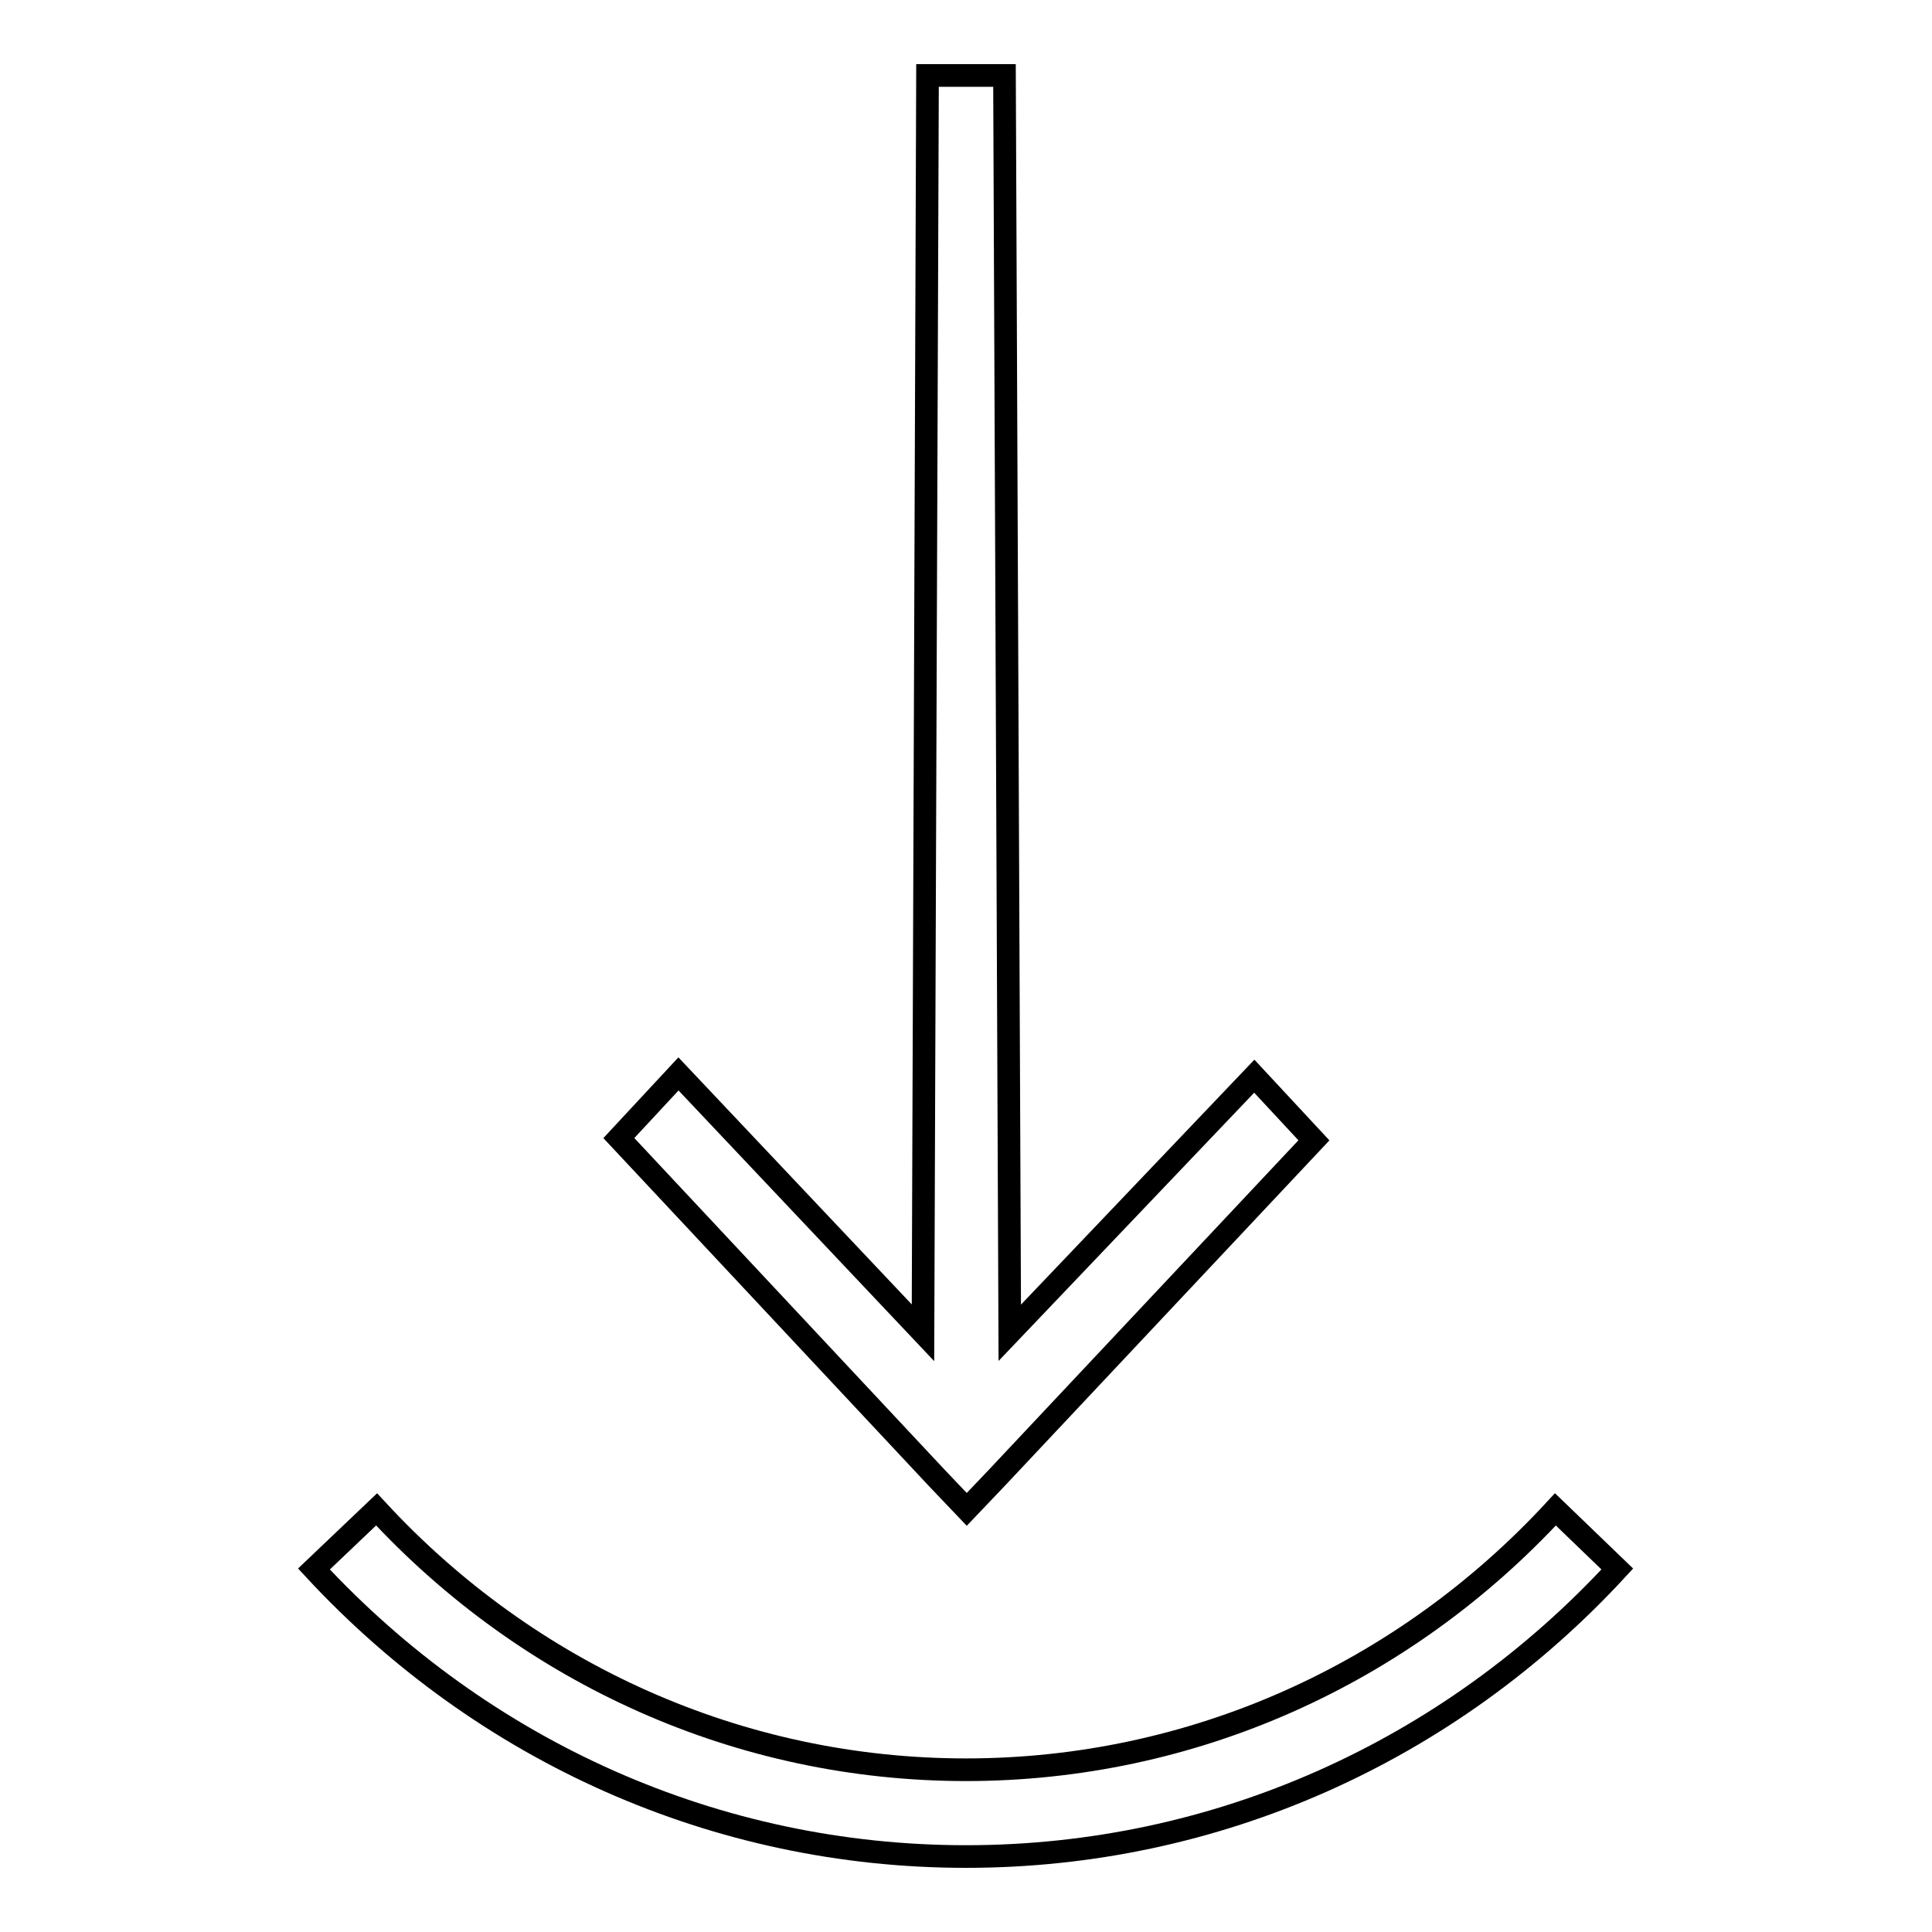 <?xml version="1.0" encoding="utf-8"?>
<!-- Svg Vector Icons : http://www.onlinewebfonts.com/icon -->
<!DOCTYPE svg PUBLIC "-//W3C//DTD SVG 1.1//EN" "http://www.w3.org/Graphics/SVG/1.1/DTD/svg11.dtd">
<svg version="1.1" xmlns="http://www.w3.org/2000/svg" xmlns:xlink="http://www.w3.org/1999/xlink" x="0px" y="0px" viewBox="0 0 256 256" enable-background="new 0 0 256 256" xml:space="preserve">
<g><g><path stroke-width="3" fill-opacity="0" stroke="#000000"  d="M206.1,200c-20.2,21.9-48.2,34.5-78.1,34.5c-29.9,0-57.9-12.6-78.1-34.5l-8.3,7.9C64,232.1,94.9,246,128,246c33.1,0,64-13.9,86.3-38.1L206.1,200L206.1,200z"/><path stroke-width="3" fill-opacity="0" stroke="#000000"  d="M122.3,176.6L122.9,10h10.2l0.7,166.6l32.4-34l7.9,8.5l-42,44.7l-4,4.2l-4-4.2L82,150.8l7.9-8.5L122.3,176.6z"/></g></g>
</svg>